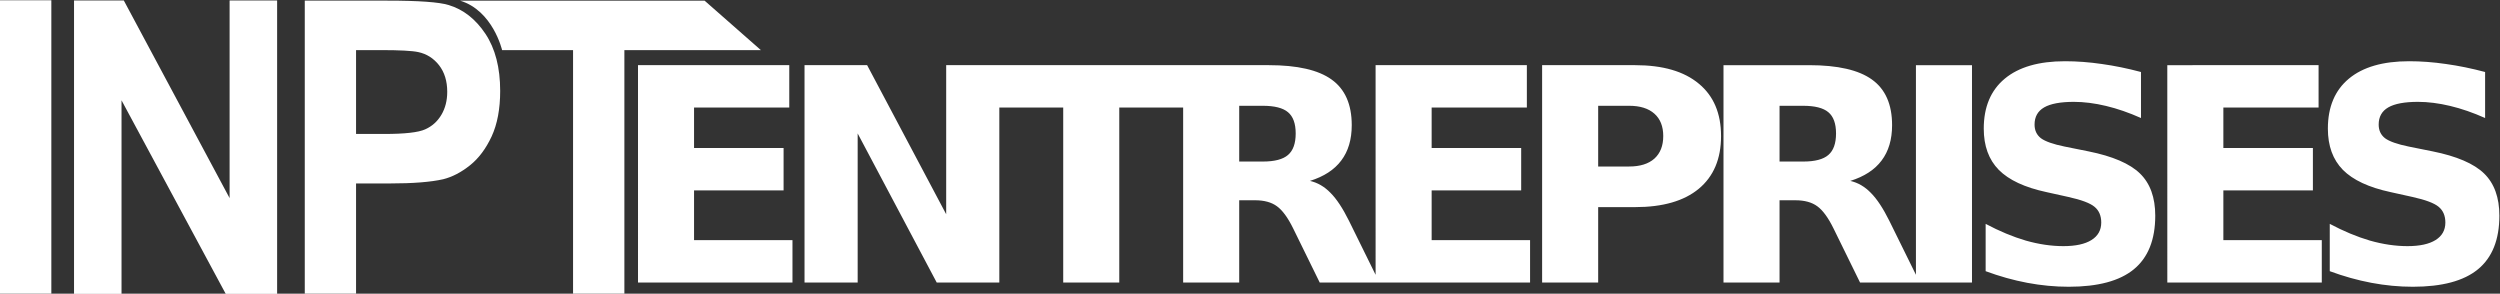 <?xml version="1.0" encoding="UTF-8" standalone="no"?>
<!-- Created with Inkscape (http://www.inkscape.org/) -->

<svg
   version="1.1"
   id="svg2"
   width="710.814"
   height="83.497"
   viewBox="0 0 710.814 83.497"
   xml:space="preserve"
   sodipodi:docname="logo_entreprises_white_vectorized.svg"
   inkscape:version="1.4-rc1 (61ec3f243c, 2024-09-26)"
   xmlns:inkscape="http://www.inkscape.org/namespaces/inkscape"
   xmlns:sodipodi="http://sodipodi.sourceforge.net/DTD/sodipodi-0.dtd"
   xmlns="http://www.w3.org/2000/svg"
   xmlns:svg="http://www.w3.org/2000/svg"><rect x="0" y="0" width="710.814" height="83.497" fill="#333333" stroke="none"/><sodipodi:namedview
     id="namedview1"
     pagecolor="#ffffff"
     bordercolor="#000000"
     borderopacity="0.25"
     inkscape:showpageshadow="2"
     inkscape:pageopacity="0.0"
     inkscape:pagecheckerboard="0"
     inkscape:deskcolor="#d1d1d1"
     inkscape:zoom="0.43893311"
     inkscape:cx="356.54635"
     inkscape:cy="42.147652"
     inkscape:window-width="1366"
     inkscape:window-height="731"
     inkscape:window-x="301"
     inkscape:window-y="0"
     inkscape:window-maximized="1"
     inkscape:current-layer="g10" /><defs
     id="defs6"><clipPath
       clipPathUnits="userSpaceOnUse"
       id="clipPath570"><path
         d="M 0,244.235 H 496.713 V 0 H 0 Z"
         id="path568" /></clipPath></defs><g
     id="g10"
     transform="matrix(1.333,0,0,-1.333,-8.377,324.791)"><path
       d="M 6.283,243.593 H 17.236 V 180.97 H 6.283 Z"
       style="fill:#ffffff;fill-opacity:1;fill-rule:nonzero;stroke:none;stroke-width:0.455"
       id="path558" /><g
       id="g560"
       transform="matrix(0.455,0,0,0.455,22.075,180.97)"
       style="fill:#ffffff"><path
         d="M 0,0 V 137.54 H 23.334 L 72.93,44.896 V 137.54 H 95.205 V 0 H 71.117 L 22.265,90.736 V 0 Z"
         style="fill:#ffffff;fill-opacity:1;fill-rule:nonzero;stroke:none"
         id="path562" /></g><g
       id="g564"
       transform="matrix(0.455,0,0,0.455,3.422,132.684)"
       style="fill:#ffffff"><g
         id="g566"
         clip-path="url(#clipPath570)"
         style="fill:#ffffff"><g
           id="g572"
           transform="translate(173.204,220.401)"
           style="fill:#ffffff"><path
             d="m 0,0 v -39.311 h 13.263 c 9.552,0 15.95,0.713 19.157,2.17 3.228,1.446 5.732,3.699 7.577,6.801 1.834,3.092 2.746,6.687 2.746,10.774 0,5.04 -1.289,9.212 -3.847,12.492 -2.583,3.27 -5.816,5.313 -9.735,6.141 C 26.257,-0.304 20.441,0 11.701,0 Z m -24.041,-114.348 v 137.54 h 38.739 c 14.683,0 24.256,-0.692 28.715,-2.064 6.865,-2.065 12.602,-6.55 17.225,-13.467 4.605,-6.917 6.927,-15.857 6.927,-26.797 0,-8.447 -1.342,-15.553 -3.998,-21.317 -2.683,-5.754 -6.058,-10.281 -10.171,-13.561 -4.119,-3.281 -8.295,-5.46 -12.55,-6.519 -5.775,-1.32 -14.138,-1.98 -25.079,-1.98 H 0 v -51.835 z"
             style="fill:#ffffff;fill-opacity:1;fill-rule:nonzero;stroke:none"
             id="path574" /></g><g
           id="g576"
           transform="translate(274.933,106.053)"
           style="fill:#ffffff"><path
             d="m 0,0 v 114.348 h -33.268 c 0,0 -4.289,18.546 -19.737,23.192 H 61.651 L 88.042,114.348 H 24.057 V 0 Z"
             style="fill:#ffffff;fill-opacity:1;fill-rule:nonzero;stroke:none"
             id="path578" /></g></g></g><path
       style="font-weight:bold;font-size:63.599px;font-family:'DejaVu Sans', 'Open Sans', 'Segoe UI', Helvetica;-inkscape-font-specification:'DejaVu Sans Bold';letter-spacing:-7.925px;fill:#ffffff;stroke-width:2.385"
       d="m 142.368,-229.756 h 32.265 v 9.037 H 154.324 v 8.633 h 19.098 v 9.037 H 154.324 v 10.621 h 20.993 v 9.037 h -32.948 z m 35.52,0 h 13.353 l 16.862,31.799 v -31.799 h 11.335 v 46.364 h -13.353 l -16.862,-31.799 v 31.799 h -11.335 z m 39.774,0 h 42.731 v 9.037 h -15.372 v 37.327 h -11.956 v -37.327 h -15.403 z m 57.972,20.558 q 3.758,0 5.372,-1.397 1.646,-1.397 1.646,-4.596 0,-3.168 -1.646,-4.534 -1.615,-1.366 -5.372,-1.366 h -5.031 v 11.894 z m -5.031,8.26 v 17.546 H 258.647 v -46.364 h 18.26 q 9.161,0 13.415,3.074 4.285,3.074 4.285,9.72 0,4.596 -2.236,7.546 -2.205,2.95 -6.677,4.348 2.453,0.559 4.379,2.546 1.956,1.956 3.944,5.962 l 6.49,13.167 h -12.732 l -5.652,-11.521 q -1.708,-3.478 -3.478,-4.751 -1.739,-1.273 -4.658,-1.273 z m 29.091,-28.818 h 32.265 v 9.037 h -20.309 v 8.633 h 19.098 v 9.037 h -19.098 v 10.621 h 20.993 v 9.037 h -32.948 z m 35.52,0 h 19.844 q 8.85,0 13.571,3.944 4.751,3.913 4.751,11.179 0,7.298 -4.751,11.242 -4.72,3.913 -13.571,3.913 h -7.888 v 16.086 h -11.956 z m 11.956,8.664 v 12.95 h 6.615 q 3.478,0 5.372,-1.677 1.894,-1.708 1.894,-4.813 0,-3.105 -1.894,-4.782 -1.894,-1.677 -5.372,-1.677 z m 43.718,11.894 q 3.758,0 5.372,-1.397 1.646,-1.397 1.646,-4.596 0,-3.168 -1.646,-4.534 -1.615,-1.366 -5.372,-1.366 h -5.031 v 11.894 z m -5.031,8.26 v 17.546 h -11.956 v -46.364 h 18.26 q 9.161,0 13.415,3.074 4.285,3.074 4.285,9.72 0,4.596 -2.236,7.546 -2.205,2.95 -6.677,4.348 2.453,0.559 4.379,2.546 1.956,1.956 3.944,5.962 l 6.49,13.167 h -12.732 l -5.652,-11.521 q -1.708,-3.478 -3.478,-4.751 -1.739,-1.273 -4.658,-1.273 z m 29.091,-28.818 h 11.956 v 46.364 h -11.956 z m 48.003,1.46 v 9.813 q -3.82,-1.708 -7.453,-2.578 -3.633,-0.87 -6.863,-0.87 -4.285,0 -6.335,1.18 -2.05,1.18 -2.05,3.664 0,1.863 1.366,2.919 1.397,1.025 5.031,1.77 l 5.093,1.025 q 7.732,1.553 10.993,4.72 3.261,3.168 3.261,9.006 0,7.67 -4.565,11.428 -4.534,3.727 -13.881,3.727 -4.41,0 -8.85,-0.838 -4.441,-0.838 -8.881,-2.484 v -10.093 q 4.441,2.36 8.571,3.571 4.161,1.18 8.012,1.18 3.913,0 5.993,-1.304 2.081,-1.304 2.081,-3.727 0,-2.174 -1.428,-3.354 -1.397,-1.18 -5.621,-2.112 l -4.627,-1.025 q -6.956,-1.491 -10.186,-4.751 -3.199,-3.261 -3.199,-8.788 0,-6.925 4.472,-10.652 4.472,-3.727 12.856,-3.727 3.82,0 7.857,0.59 4.037,0.559 8.354,1.708 z m 5.614,-1.46 H 500.831 v 9.037 h -20.309 v 8.633 h 19.098 v 9.037 h -19.098 v 10.621 h 20.993 v 9.037 h -32.948 z m 67.785,1.46 v 9.813 q -3.82,-1.708 -7.453,-2.578 -3.633,-0.87 -6.863,-0.87 -4.285,0 -6.335,1.18 -2.05,1.18 -2.05,3.664 0,1.863 1.366,2.919 1.397,1.025 5.031,1.77 l 5.093,1.025 q 7.732,1.553 10.993,4.72 3.261,3.168 3.261,9.006 0,7.67 -4.565,11.428 -4.534,3.727 -13.881,3.727 -4.41,0 -8.85,-0.838 -4.441,-0.838 -8.881,-2.484 v -10.093 q 4.441,2.36 8.571,3.571 4.161,1.18 8.012,1.18 3.913,0 5.993,-1.304 2.081,-1.304 2.081,-3.727 0,-2.174 -1.429,-3.354 -1.397,-1.18 -5.621,-2.112 l -4.627,-1.025 q -6.956,-1.491 -10.186,-4.751 -3.199,-3.261 -3.199,-8.788 0,-6.925 4.472,-10.652 4.472,-3.727 12.856,-3.727 3.82,0 7.857,0.59 4.037,0.559 8.354,1.708 z"
       id="text3193"
       transform="scale(1,-1)"
       aria-label="ENTREPRISES" /></g></svg>
